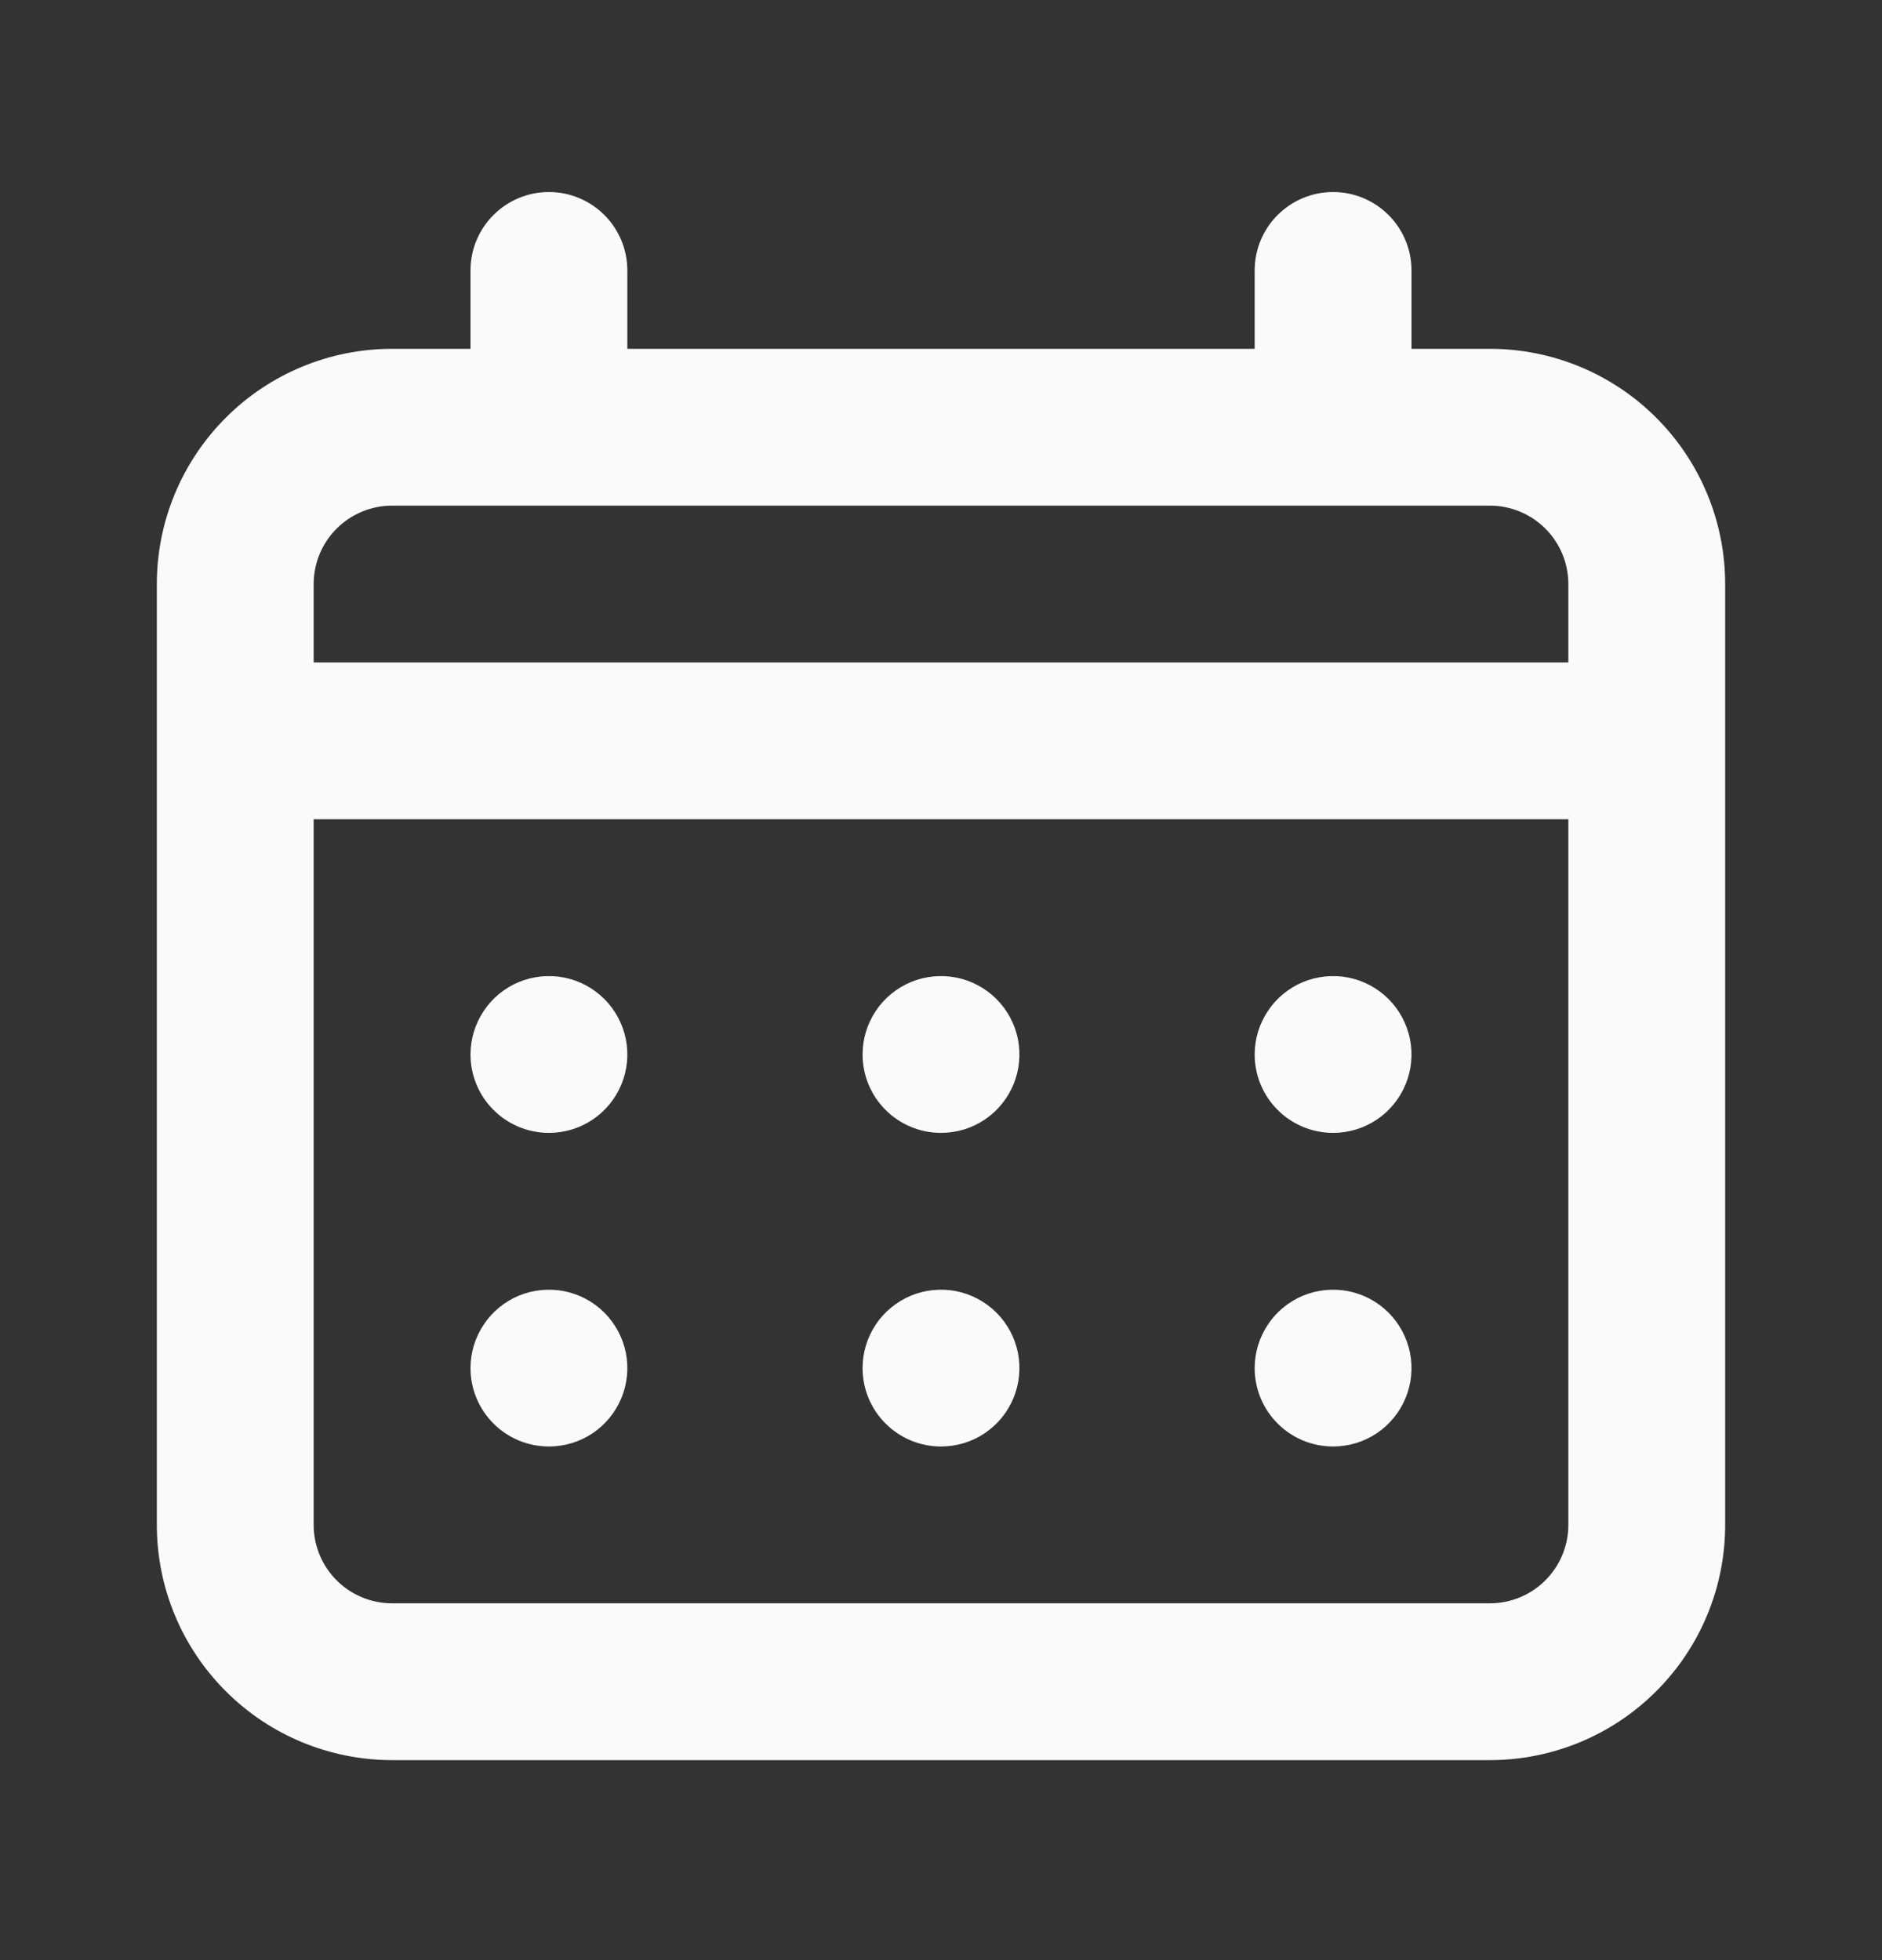 <?xml version="1.0" encoding="UTF-8"?> <svg xmlns="http://www.w3.org/2000/svg" width="24" height="25" viewBox="0 0 24 25" fill="none"><rect x="0" y="0" width="24" height="25" fill="#333333" stroke="none"/> <path d="M12 14.449C12.198 14.449 12.391 14.391 12.556 14.281C12.72 14.171 12.848 14.015 12.924 13.832C13 13.649 13.019 13.448 12.981 13.254C12.942 13.06 12.847 12.882 12.707 12.742C12.567 12.602 12.389 12.507 12.195 12.468C12.001 12.43 11.8 12.45 11.617 12.525C11.435 12.601 11.278 12.729 11.168 12.894C11.059 13.058 11 13.251 11 13.449C11 13.714 11.105 13.969 11.293 14.156C11.48 14.344 11.735 14.449 12 14.449ZM17 14.449C17.198 14.449 17.391 14.391 17.556 14.281C17.72 14.171 17.848 14.015 17.924 13.832C18 13.649 18.019 13.448 17.981 13.254C17.942 13.06 17.847 12.882 17.707 12.742C17.567 12.602 17.389 12.507 17.195 12.468C17.001 12.43 16.8 12.45 16.617 12.525C16.435 12.601 16.278 12.729 16.169 12.894C16.059 13.058 16 13.251 16 13.449C16 13.714 16.105 13.969 16.293 14.156C16.48 14.344 16.735 14.449 17 14.449ZM12 18.449C12.198 18.449 12.391 18.391 12.556 18.281C12.72 18.171 12.848 18.015 12.924 17.832C13 17.649 13.019 17.448 12.981 17.254C12.942 17.06 12.847 16.882 12.707 16.742C12.567 16.602 12.389 16.507 12.195 16.468C12.001 16.43 11.8 16.45 11.617 16.525C11.435 16.601 11.278 16.729 11.168 16.894C11.059 17.058 11 17.251 11 17.449C11 17.714 11.105 17.969 11.293 18.156C11.48 18.344 11.735 18.449 12 18.449ZM17 18.449C17.198 18.449 17.391 18.391 17.556 18.281C17.72 18.171 17.848 18.015 17.924 17.832C18 17.649 18.019 17.448 17.981 17.254C17.942 17.06 17.847 16.882 17.707 16.742C17.567 16.602 17.389 16.507 17.195 16.468C17.001 16.43 16.8 16.45 16.617 16.525C16.435 16.601 16.278 16.729 16.169 16.894C16.059 17.058 16 17.251 16 17.449C16 17.714 16.105 17.969 16.293 18.156C16.48 18.344 16.735 18.449 17 18.449ZM7 14.449C7.198 14.449 7.391 14.391 7.556 14.281C7.72 14.171 7.848 14.015 7.924 13.832C8 13.649 8.019 13.448 7.981 13.254C7.942 13.06 7.847 12.882 7.707 12.742C7.567 12.602 7.389 12.507 7.195 12.468C7.001 12.43 6.8 12.45 6.617 12.525C6.435 12.601 6.278 12.729 6.169 12.894C6.059 13.058 6 13.251 6 13.449C6 13.714 6.105 13.969 6.293 14.156C6.48 14.344 6.735 14.449 7 14.449ZM19 4.449H18V3.449C18 3.184 17.895 2.93 17.707 2.742C17.52 2.555 17.265 2.449 17 2.449C16.735 2.449 16.48 2.555 16.293 2.742C16.105 2.93 16 3.184 16 3.449V4.449H8V3.449C8 3.184 7.895 2.93 7.707 2.742C7.52 2.555 7.265 2.449 7 2.449C6.735 2.449 6.48 2.555 6.293 2.742C6.105 2.93 6 3.184 6 3.449V4.449H5C4.204 4.449 3.441 4.765 2.879 5.328C2.316 5.891 2 6.654 2 7.449V19.449C2 20.245 2.316 21.008 2.879 21.57C3.441 22.133 4.204 22.449 5 22.449H19C19.796 22.449 20.559 22.133 21.121 21.57C21.684 21.008 22 20.245 22 19.449V7.449C22 6.654 21.684 5.891 21.121 5.328C20.559 4.765 19.796 4.449 19 4.449ZM20 19.449C20 19.714 19.895 19.969 19.707 20.156C19.52 20.344 19.265 20.449 19 20.449H5C4.735 20.449 4.48 20.344 4.293 20.156C4.105 19.969 4 19.714 4 19.449V10.449H20V19.449ZM20 8.449H4V7.449C4 7.184 4.105 6.93 4.293 6.742C4.48 6.555 4.735 6.449 5 6.449H19C19.265 6.449 19.52 6.555 19.707 6.742C19.895 6.93 20 7.184 20 7.449V8.449ZM7 18.449C7.198 18.449 7.391 18.391 7.556 18.281C7.72 18.171 7.848 18.015 7.924 17.832C8 17.649 8.019 17.448 7.981 17.254C7.942 17.06 7.847 16.882 7.707 16.742C7.567 16.602 7.389 16.507 7.195 16.468C7.001 16.43 6.8 16.45 6.617 16.525C6.435 16.601 6.278 16.729 6.169 16.894C6.059 17.058 6 17.251 6 17.449C6 17.714 6.105 17.969 6.293 18.156C6.48 18.344 6.735 18.449 7 18.449Z" fill="#FAFAFA"></path> </svg> 
